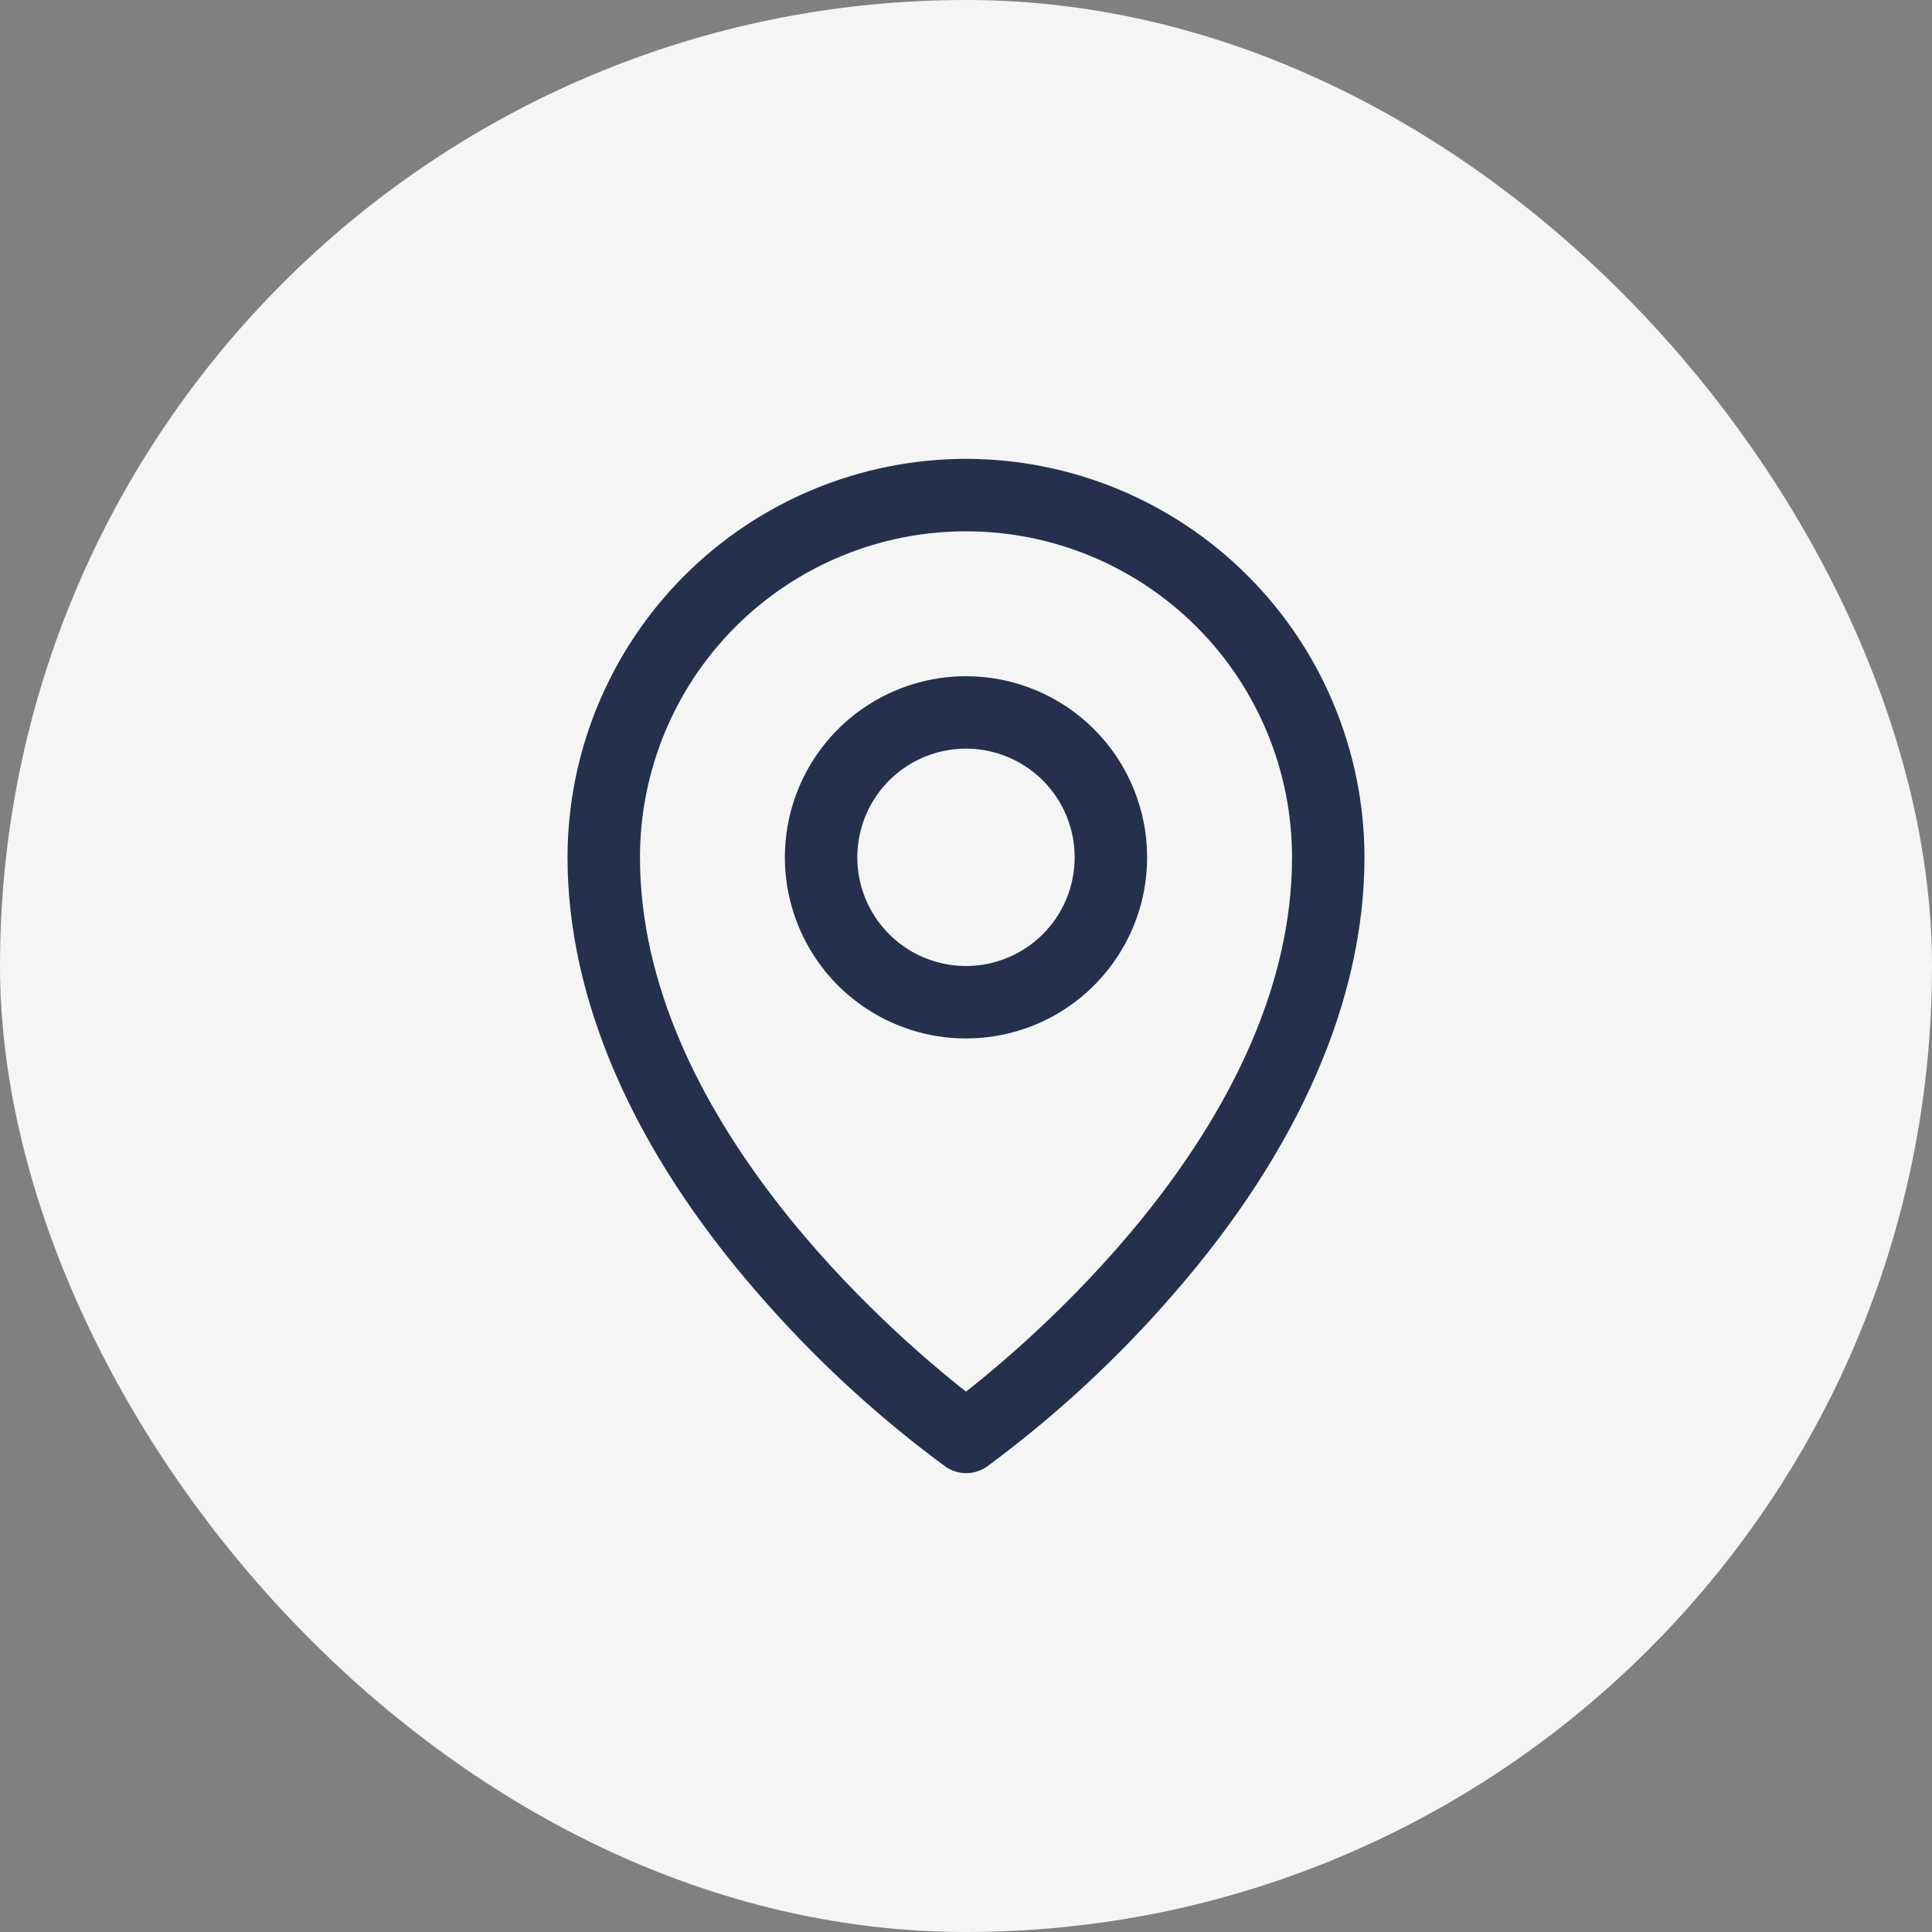 <svg width="40" height="40" viewBox="0 0 40 40" fill="none" xmlns="http://www.w3.org/2000/svg">
<rect x="0" y="0" width="40" height="40" fill="#808080" stroke="none"/>
<rect width="40" height="40" rx="20" fill="#F5F5F5"/>
<path d="M20 14C19.258 14 18.533 14.22 17.917 14.632C17.3 15.044 16.819 15.63 16.535 16.315C16.252 17 16.177 17.754 16.322 18.482C16.467 19.209 16.824 19.877 17.348 20.402C17.873 20.926 18.541 21.283 19.268 21.428C19.996 21.573 20.75 21.498 21.435 21.215C22.12 20.931 22.706 20.45 23.118 19.833C23.53 19.217 23.75 18.492 23.75 17.75C23.75 16.755 23.355 15.802 22.652 15.098C21.948 14.395 20.995 14 20 14ZM20 20C19.555 20 19.12 19.868 18.75 19.621C18.38 19.374 18.092 19.022 17.921 18.611C17.751 18.2 17.706 17.747 17.793 17.311C17.88 16.875 18.094 16.474 18.409 16.159C18.724 15.844 19.125 15.63 19.561 15.543C19.997 15.456 20.45 15.501 20.861 15.671C21.272 15.842 21.624 16.13 21.871 16.5C22.118 16.87 22.25 17.305 22.25 17.75C22.25 18.347 22.013 18.919 21.591 19.341C21.169 19.763 20.597 20 20 20ZM20 9.5C17.813 9.502 15.716 10.373 14.169 11.919C12.623 13.466 11.752 15.563 11.75 17.75C11.75 20.694 13.11 23.814 15.688 26.773C16.846 28.111 18.149 29.315 19.573 30.364C19.7 30.452 19.85 30.5 20.004 30.5C20.158 30.5 20.308 30.452 20.434 30.364C21.856 29.315 23.157 28.11 24.312 26.773C26.886 23.814 28.25 20.694 28.25 17.75C28.247 15.563 27.378 13.466 25.831 11.919C24.284 10.373 22.187 9.502 20 9.5ZM20 28.812C18.45 27.594 13.25 23.117 13.25 17.75C13.25 15.96 13.961 14.243 15.227 12.977C16.493 11.711 18.21 11 20 11C21.79 11 23.507 11.711 24.773 12.977C26.039 14.243 26.75 15.96 26.75 17.75C26.75 23.115 21.55 27.594 20 28.812Z" fill="#24304C"/>
</svg>
